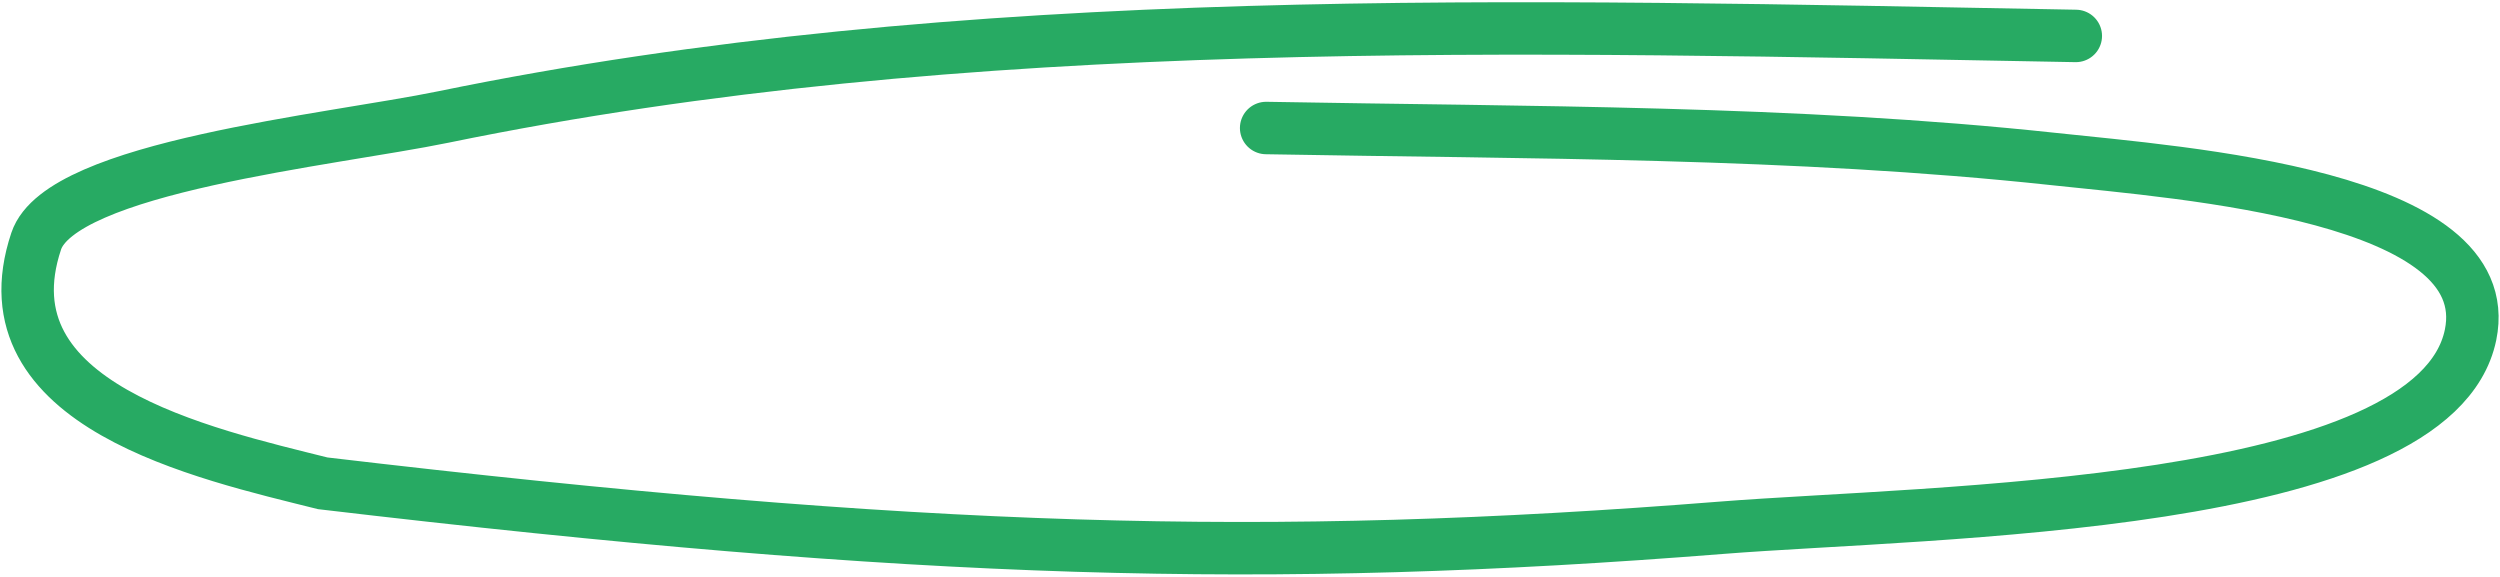 <?xml version="1.0" encoding="UTF-8"?> <svg xmlns="http://www.w3.org/2000/svg" width="858" height="198" viewBox="0 0 858 198" fill="none"><path d="M712.418 12.332C520.93 8.807 331.861 3.199 152.178 40.147C113.557 48.089 20.978 57.235 12.425 82.764C-6.461 139.133 70.205 155.71 110.757 165.872C316.256 190.133 434.54 193.509 590.756 181.133C662.681 175.434 835.526 174.871 847.893 114.934C857.756 67.133 749.811 59.415 704.58 54.553C615.686 44.999 524.65 45.592 434.54 43.933" stroke="#27AA63" stroke-width="18" stroke-linecap="round"></path></svg> 